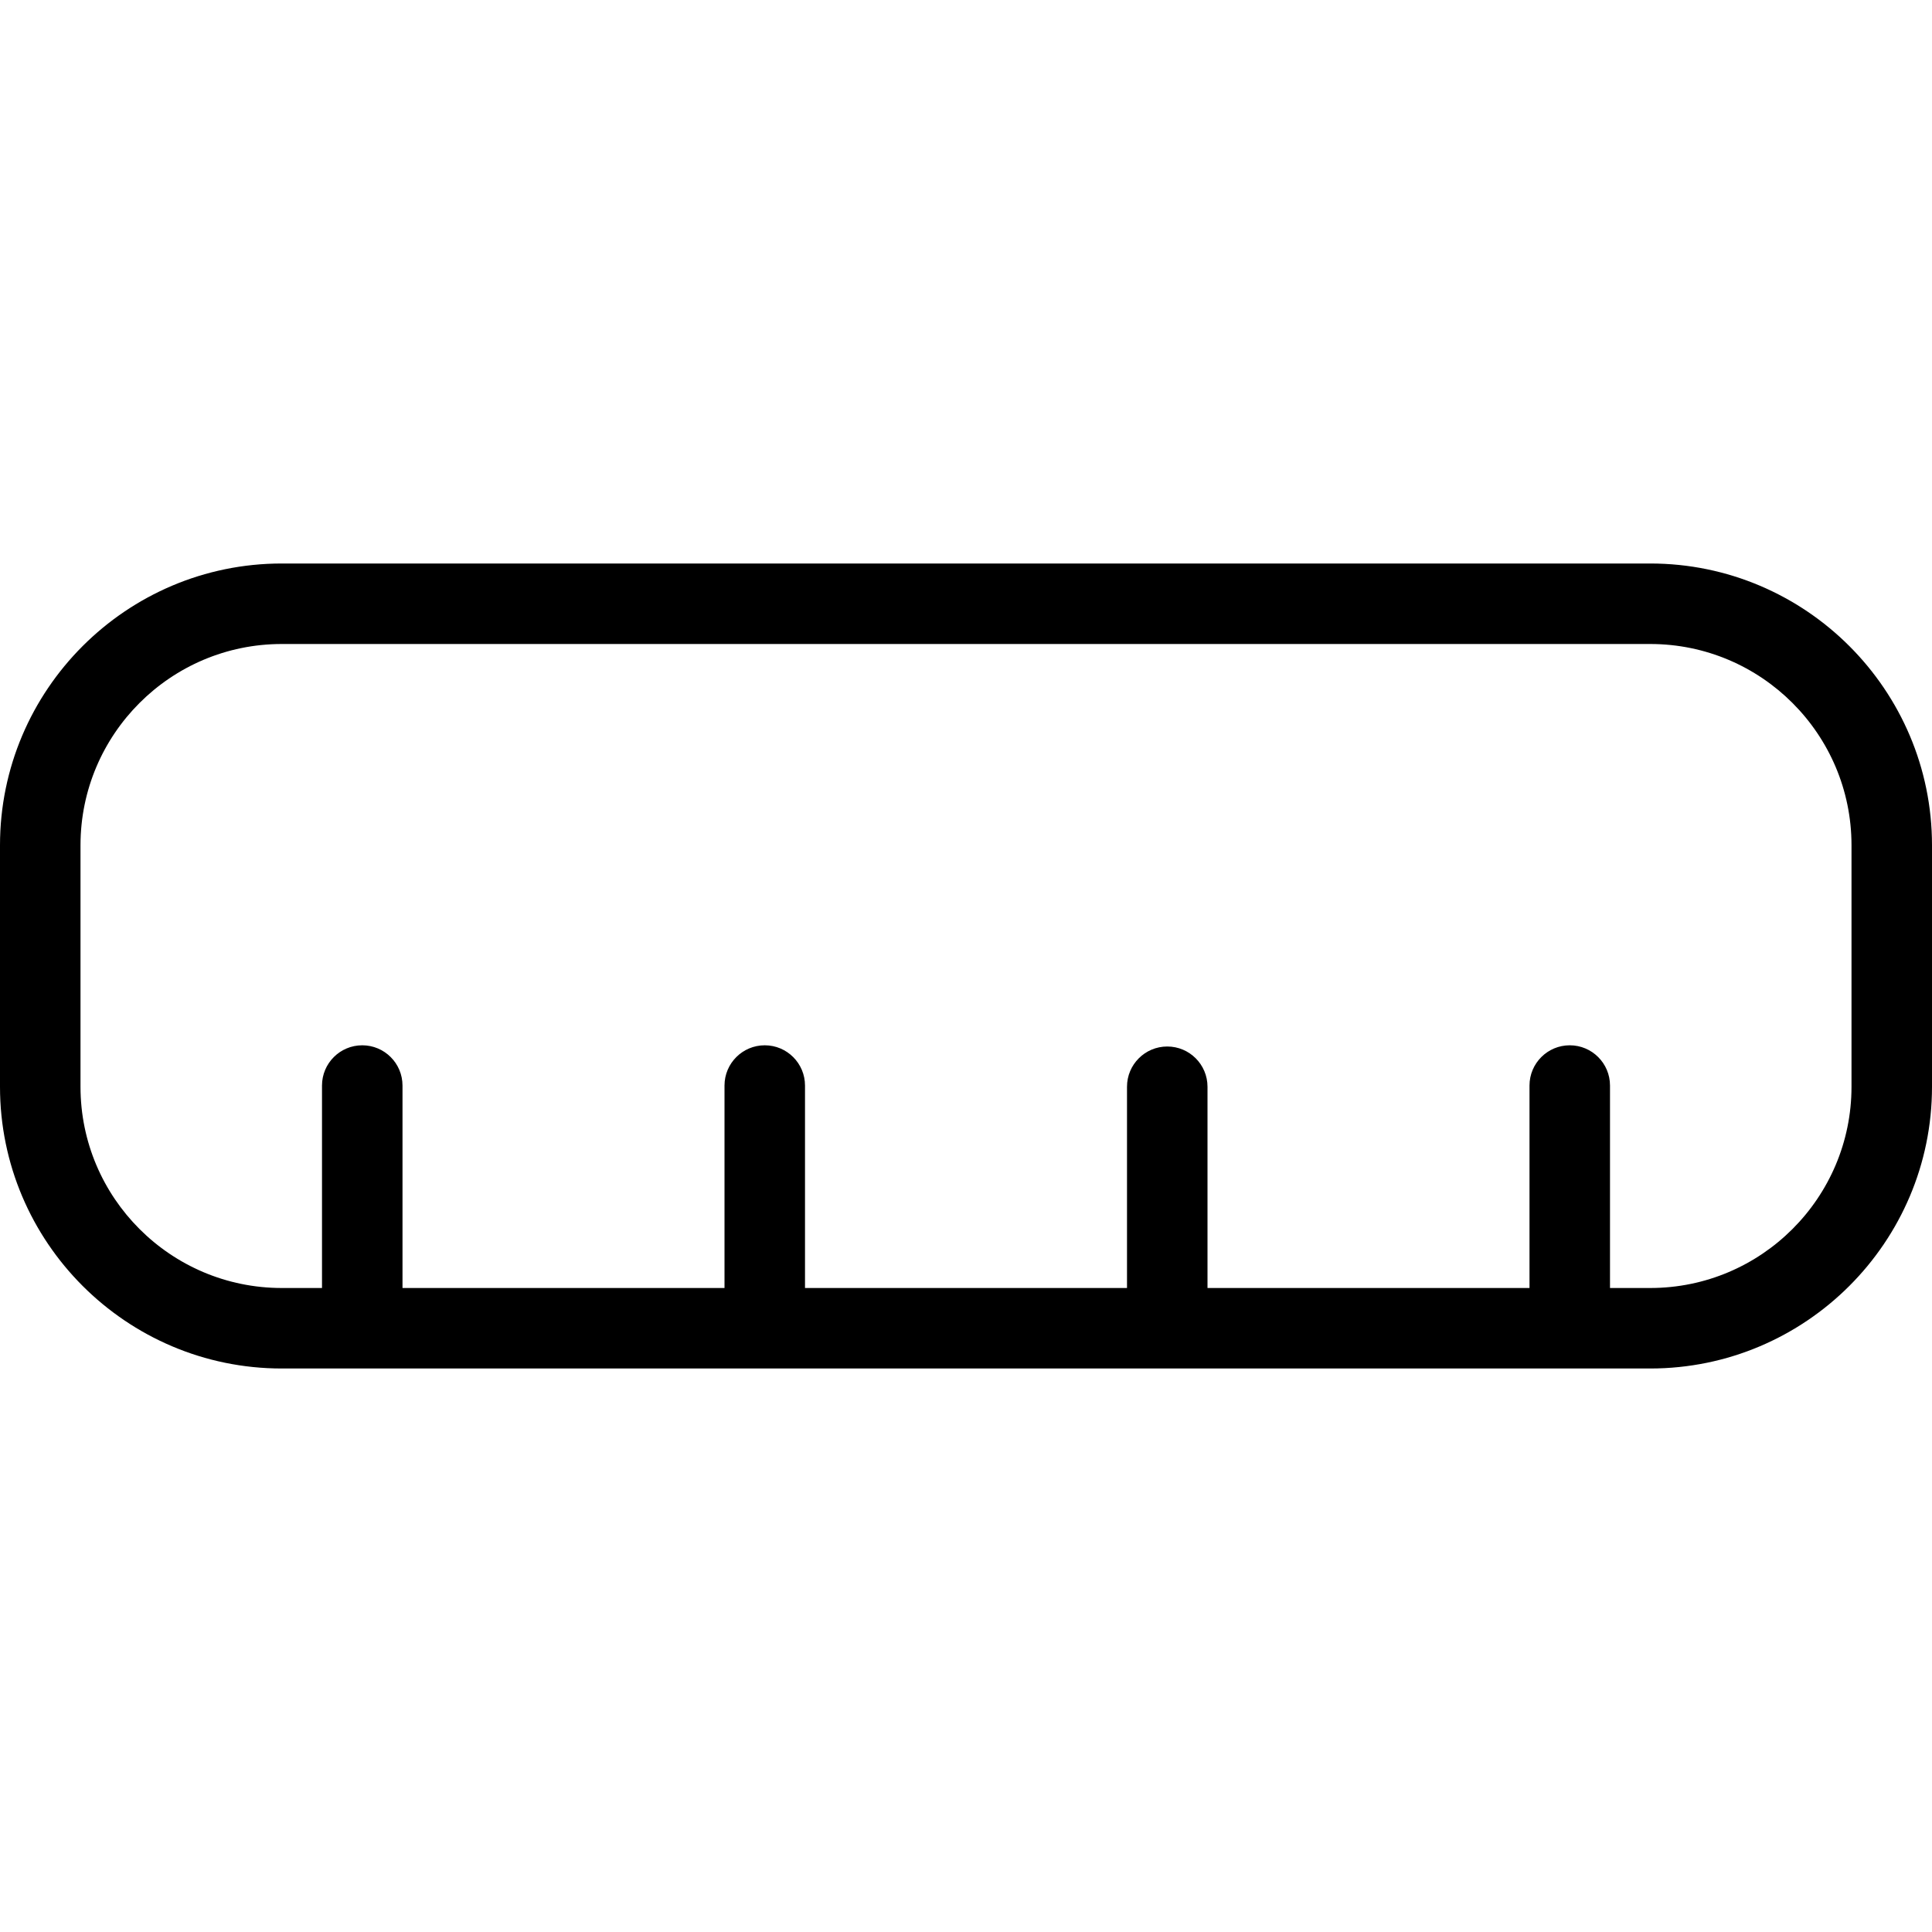<?xml version="1.0" encoding="UTF-8"?>
<svg xmlns="http://www.w3.org/2000/svg" id="Layer_1" data-name="Layer 1" viewBox="0 0 24 24" width="512" height="512"><path d="M20.5,7H3.5c-1.93,0-3.5,1.57-3.5,3.5v3c0,1.93,1.57,3.5,3.5,3.5H20.5c1.93,0,3.5-1.57,3.5-3.5v-3c0-1.93-1.57-3.5-3.5-3.5Zm2.5,6.5c0,1.379-1.121,2.5-2.5,2.5h-.5v-2.515c0-.276-.224-.5-.5-.5s-.5,.224-.5,.5v2.515h-4v-2.5c0-.276-.224-.5-.5-.5s-.5,.224-.5,.5v2.5h-4v-2.515c0-.276-.224-.5-.5-.5s-.5,.224-.5,.5v2.515H5v-2.515c0-.276-.224-.5-.5-.5s-.5,.224-.5,.5v2.515h-.5c-1.379,0-2.5-1.121-2.5-2.5v-3c0-1.379,1.121-2.5,2.5-2.5H20.5c1.379,0,2.5,1.121,2.5,2.5v3Z"/></svg>
